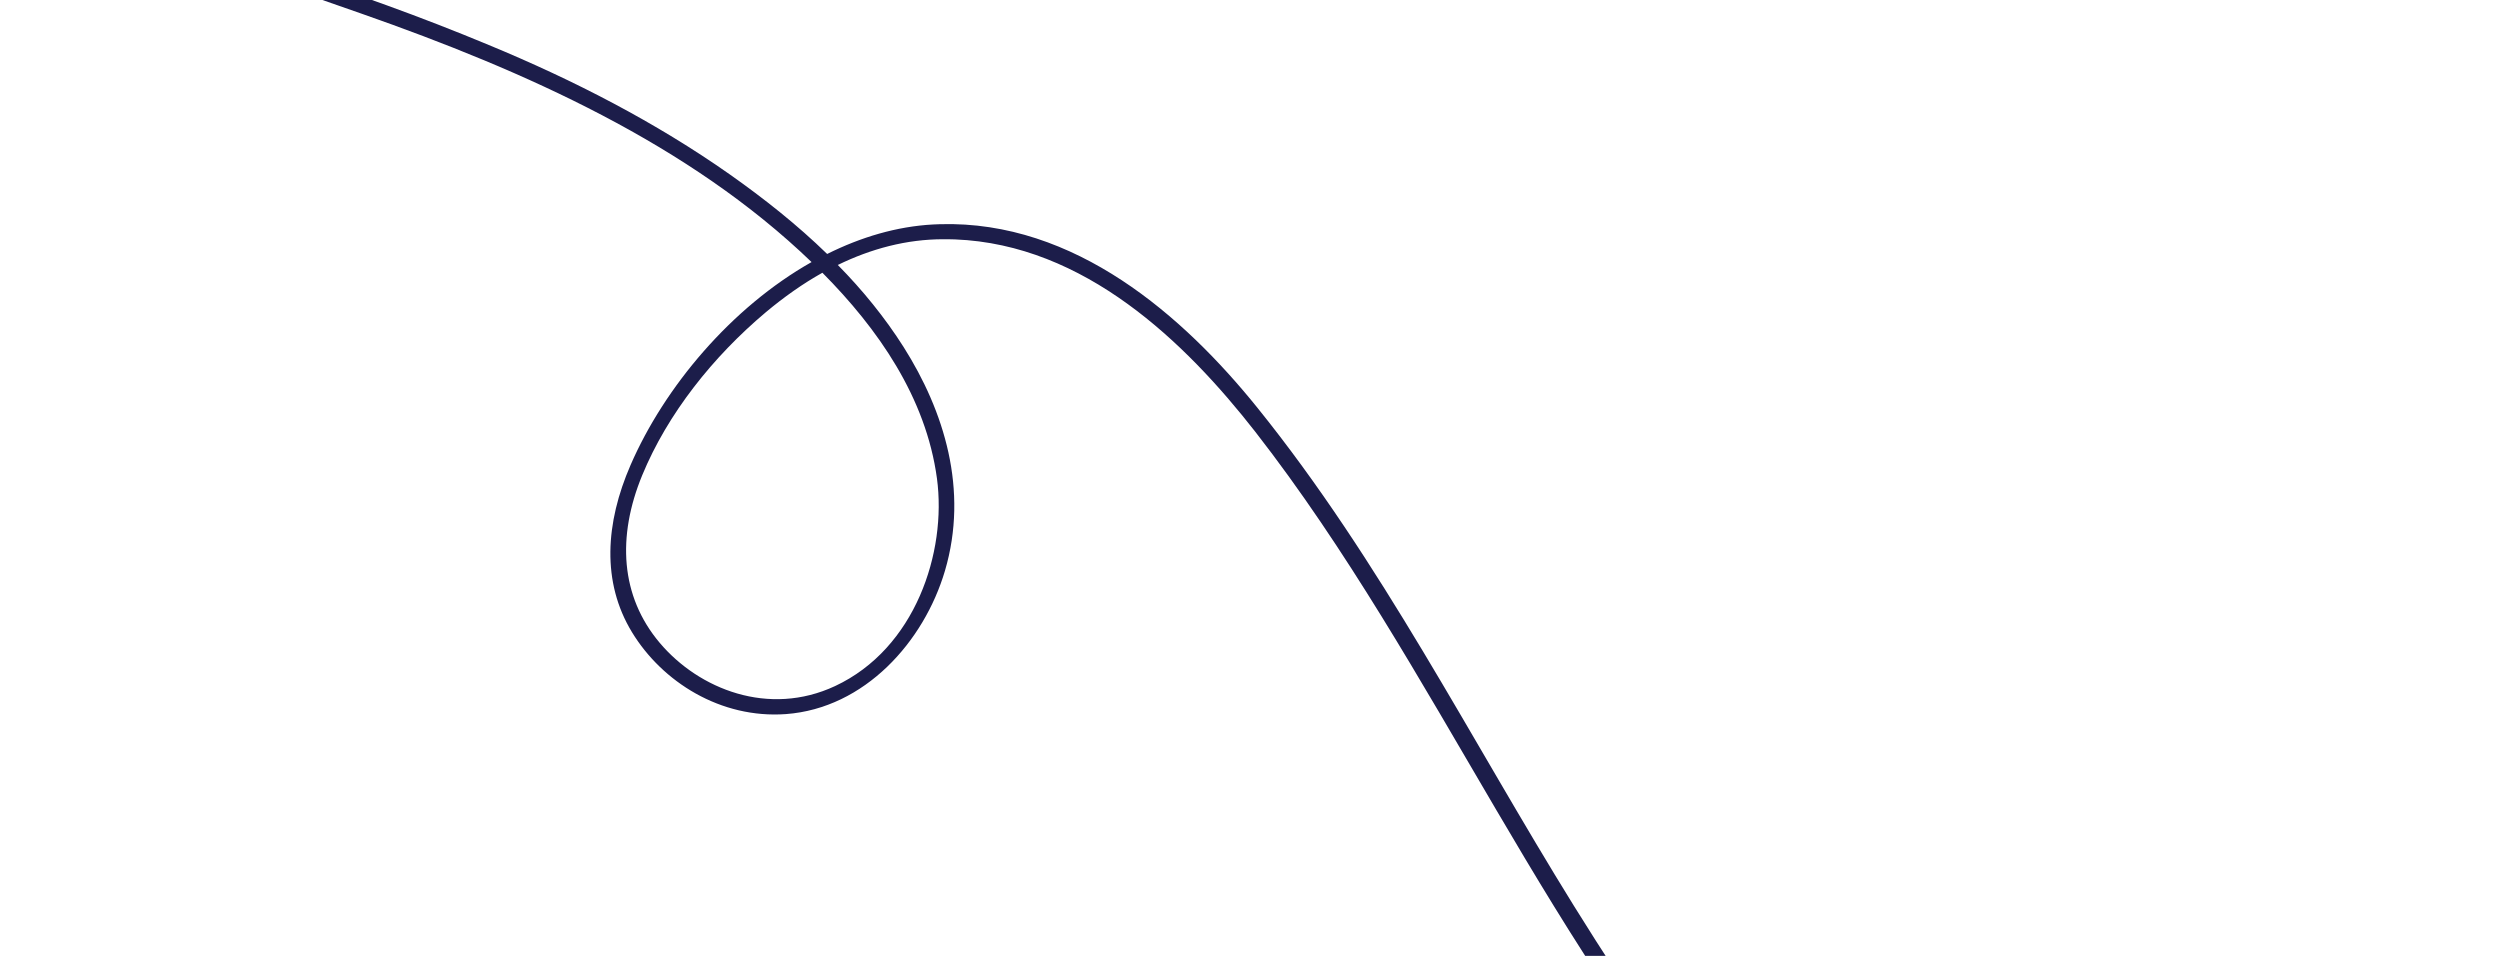 <svg width="442" height="169" viewBox="0 0 442 169" fill="none" xmlns="http://www.w3.org/2000/svg">
<path d="M21.576 -9.907C29.082 -8.694 36.413 -6.745 43.596 -4.483C50.495 -2.344 57.27 0.09 63.981 2.437C92.974 12.598 121.862 25.527 143.484 46.335C129.274 54.362 117.468 68.444 111.486 82.214C107.029 92.453 106.342 102.915 111.731 111.767C117.087 120.576 127.425 127.086 138.951 126.251C152.893 125.213 163.368 113.441 167.067 100.917C171.288 86.589 166.92 72.668 159.757 61.353C156.437 56.121 152.497 51.287 148.124 46.846C153.986 43.985 160.265 42.29 166.827 42.297C167.51 42.287 168.184 42.318 168.843 42.327C191.75 43.219 209.539 60.458 221.953 76.361C254.149 117.714 274.017 169.242 309.612 207.873C310.387 208.702 311.147 209.508 311.923 210.336C317.879 216.577 324.261 222.466 331.214 227.891C332.687 229.034 334.201 230.181 335.723 231.288C335.958 231.448 336.209 231.629 336.444 231.788C354.437 244.707 375.22 254.352 397.648 259.604C402.584 260.765 407.588 261.708 412.682 262.415C420.822 263.554 429.072 264.073 437.407 263.991L441.106 261.21C436.942 261.383 432.787 261.415 428.601 261.202C417.57 260.656 406.806 259.037 396.405 256.472C377 251.671 358.858 243.5 342.846 232.756C323.682 219.91 308.321 203.3 294.961 185.118C294.67 184.731 294.396 184.366 294.13 183.961C288.539 176.269 283.3 168.279 278.273 160.163C259.945 130.628 244.165 99.178 222.295 72.072C209.273 55.92 190.084 38.961 166.208 39.637C165.793 39.647 165.394 39.677 164.98 39.687C158.53 40.032 152.209 41.927 146.241 44.902C140.945 39.743 135.084 35.109 129.043 30.847C115.949 21.638 101.494 14.191 86.415 7.953C74.475 2.983 62.174 -1.446 49.691 -5.403C46.015 -6.57 42.289 -7.701 38.572 -8.771C26.387 -12.28 13.328 -14.963 0 -13.21L1.872 -10.72C8.511 -11.375 15.192 -10.954 21.576 -9.907ZM165.656 84.606C167.403 97.641 161.833 114.663 147.647 121.294C135.931 126.773 123.584 121.875 116.639 113.655C109.662 105.392 109.088 94.836 113.541 84.03C118.035 73.125 126.069 63.054 135.392 55.207C138.57 52.549 141.917 50.167 145.4 48.221C155.198 58.094 163.714 70.24 165.656 84.606Z" fill="#1C1D4A"/>
</svg>
